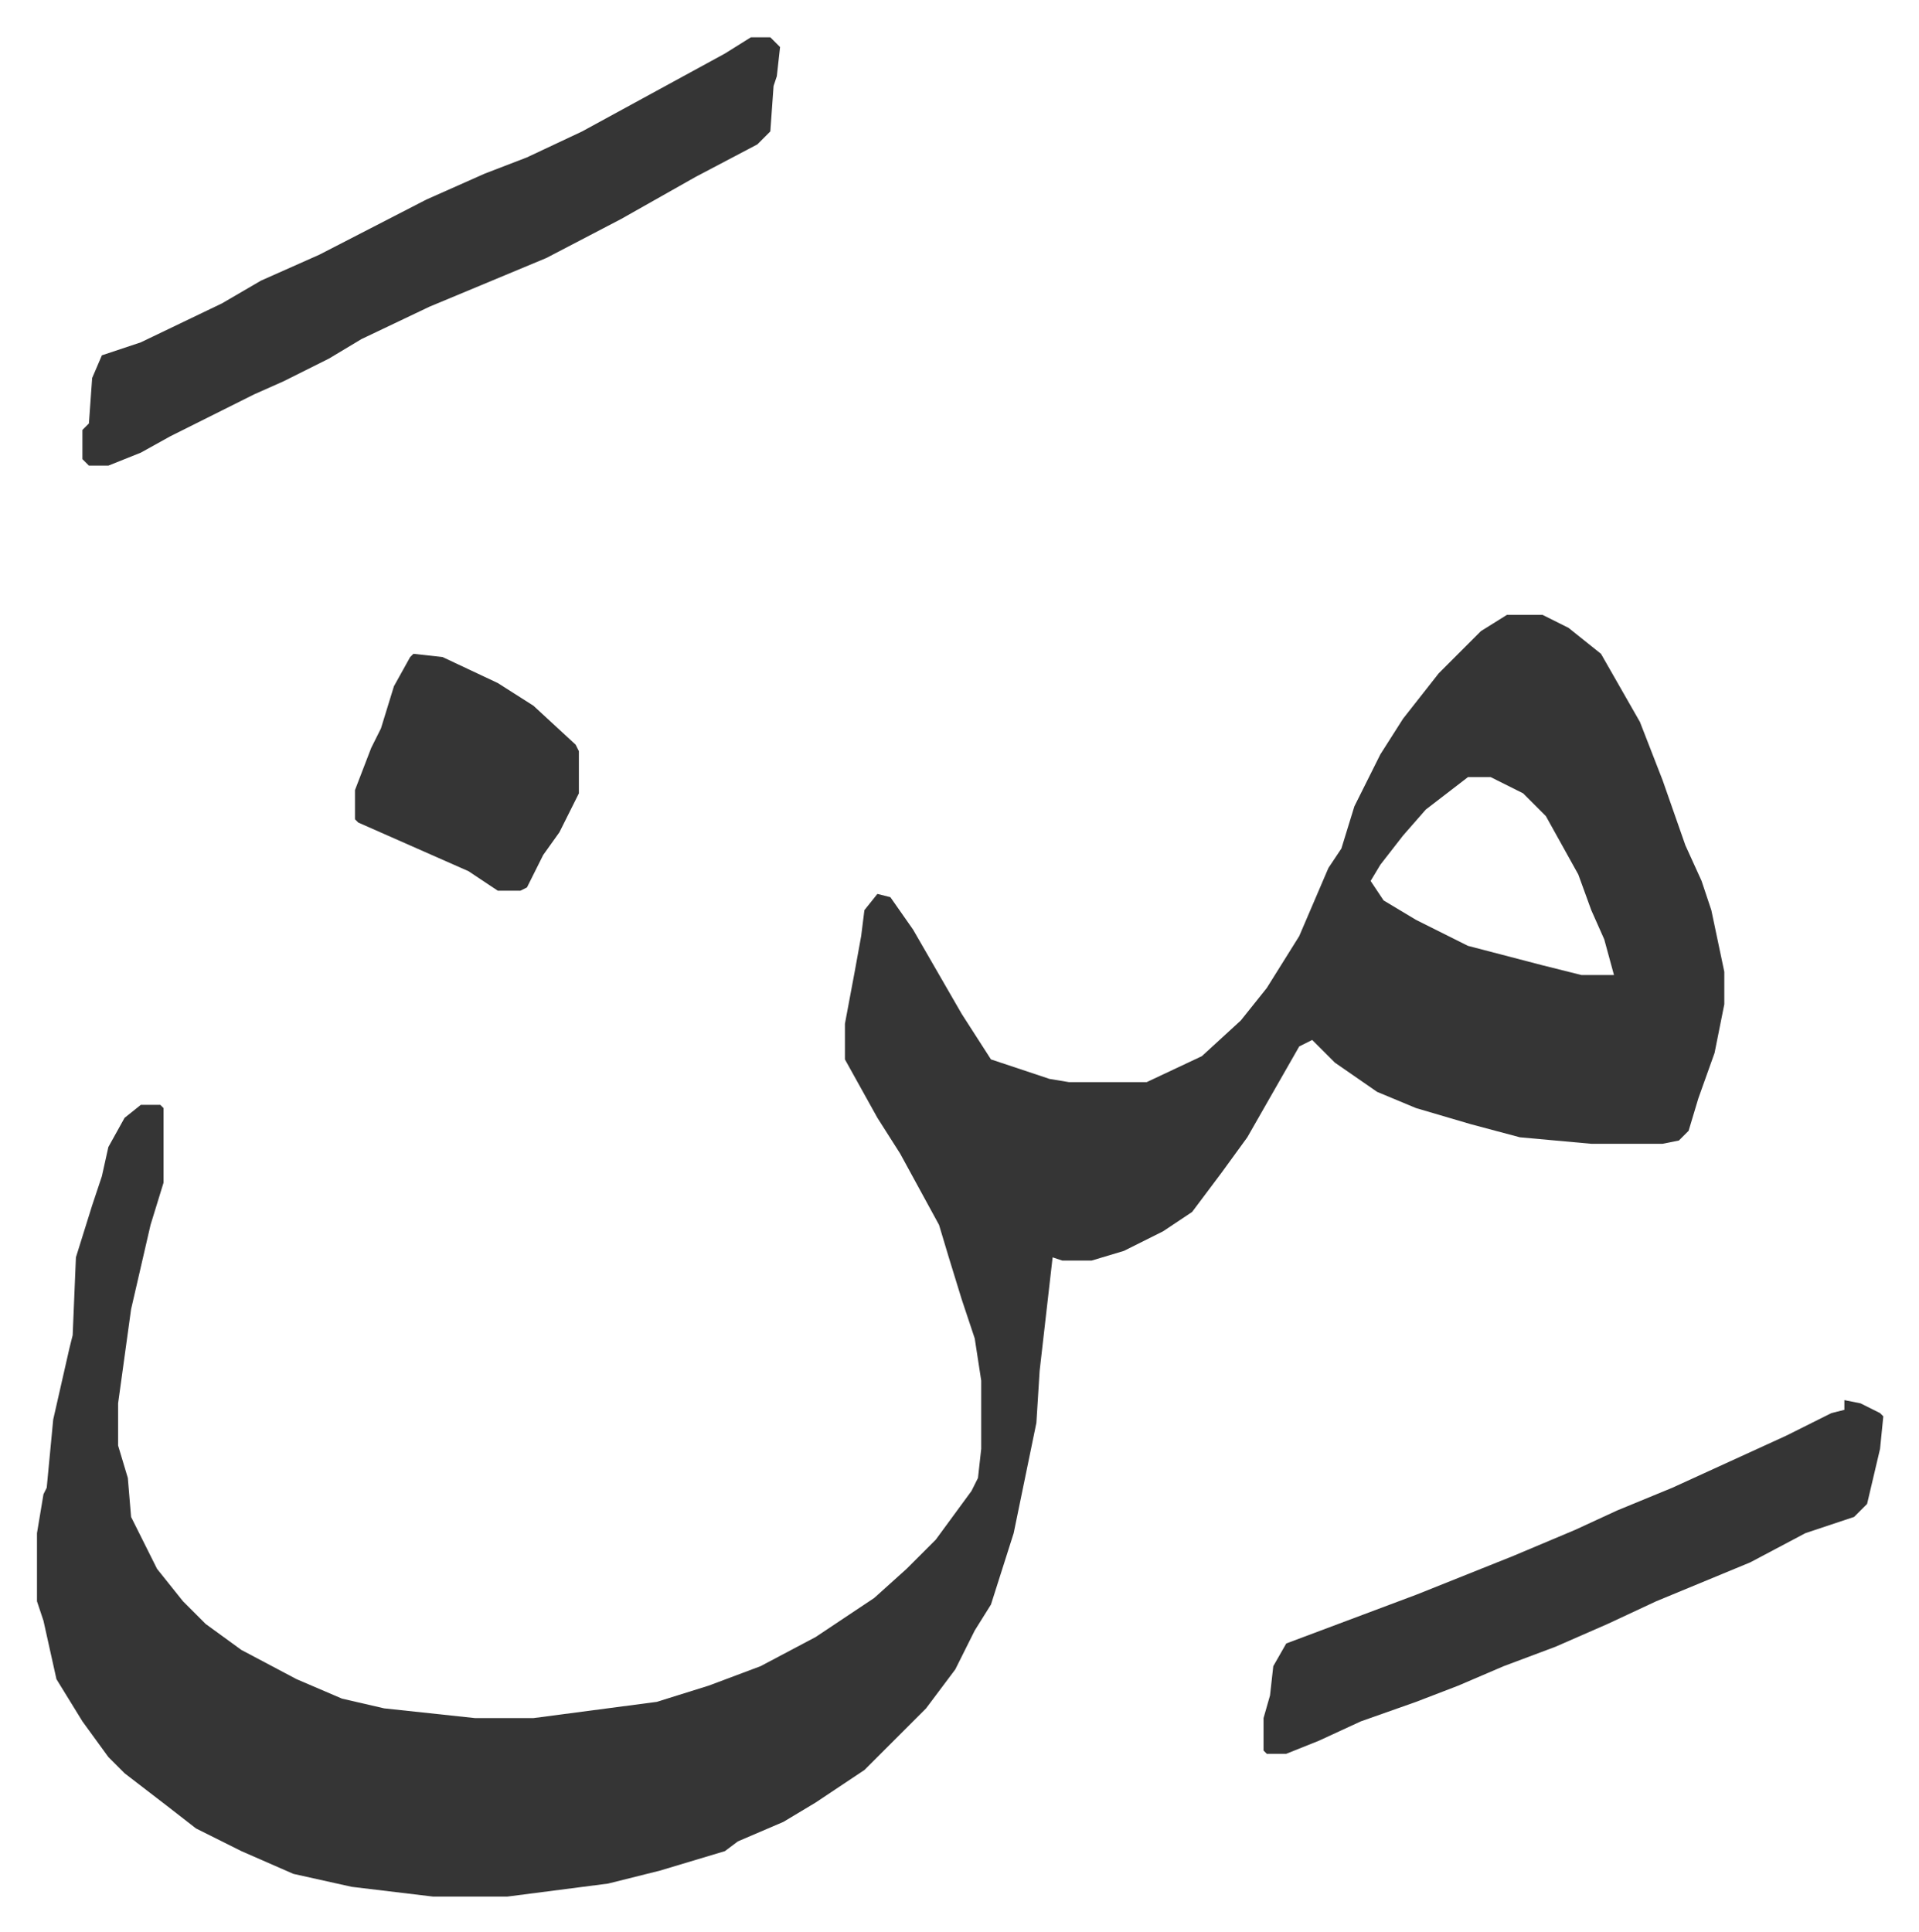<svg xmlns="http://www.w3.org/2000/svg" viewBox="-11.4 540.5 591.4 595.4">
    <path fill="#353535" id="rule_normal" d="M453 730h11l8 4 10 8 12 21 7 18 7 20 5 11 3 9 4 19v10l-3 15-5 14-3 10-3 3-5 1h-22l-22-2-15-4-17-5-12-5-13-9-7-7-4 2-16 28-8 11-9 12-9 6-12 6-10 3h-9l-3-1-4 35-1 16-7 34-7 22-5 8-6 12-9 12-19 19-15 10-10 6-14 6-4 3-20 6-16 4-31 4h-23l-25-3-18-4-16-7-14-7-9-7-13-10-5-5-8-11-8-13-4-18-2-6v-21l2-12 1-2 2-21 5-22 1-4 1-24 5-16 3-9 2-9 5-9 5-4h6l1 1v23l-4 13-6 26-4 29v13l3 10 1 12 8 16 8 10 7 7 11 8 17 9 14 6 13 3 28 3h18l38-5 16-5 16-6 17-9 18-12 10-9 9-9 11-15 2-4 1-9v-21l-2-13-4-12-4-13-3-10-12-22-7-11-10-18v-11l3-16 2-11 1-8 4-5 4 1 7 10 15 26 9 14 18 6 6 1h24l17-8 12-11 8-10 10-16 9-21 4-6 4-13 8-16 7-11 11-14 13-13zm-12 50-13 10-7 8-7 9-3 5 4 6 10 6 16 8 23 6 12 3h10l-3-11-4-9-4-11-10-18-7-7-10-5zM220 552h6l3 3-1 9-1 3-1 14-4 4-19 10-23 13-23 12-36 15-21 10-10 6-14 7-9 4-10 5-16 8-9 5-10 4h-6l-2-2v-9l2-2 1-14 3-7 12-4 25-12 12-7 18-8 33-17 18-8 13-5 17-8 22-12 22-12zm337 420 5 1 6 3 1 1-1 10-4 17-4 4-15 5-17 9-29 12-15 7-16 7-16 6-14 6-13 5-17 6-13 6-10 4h-6l-1-1v-10l2-7 1-9 4-7 24-9 16-6 30-12 19-8 13-6 17-7 35-16 14-7 4-1zM116 742l9 1 17 8 11 7 13 12 1 2v13l-6 12-5 7-5 10-2 1h-7l-9-6-34-15-1-1v-9l5-13 3-6 4-13 5-9z"/>
</svg>
